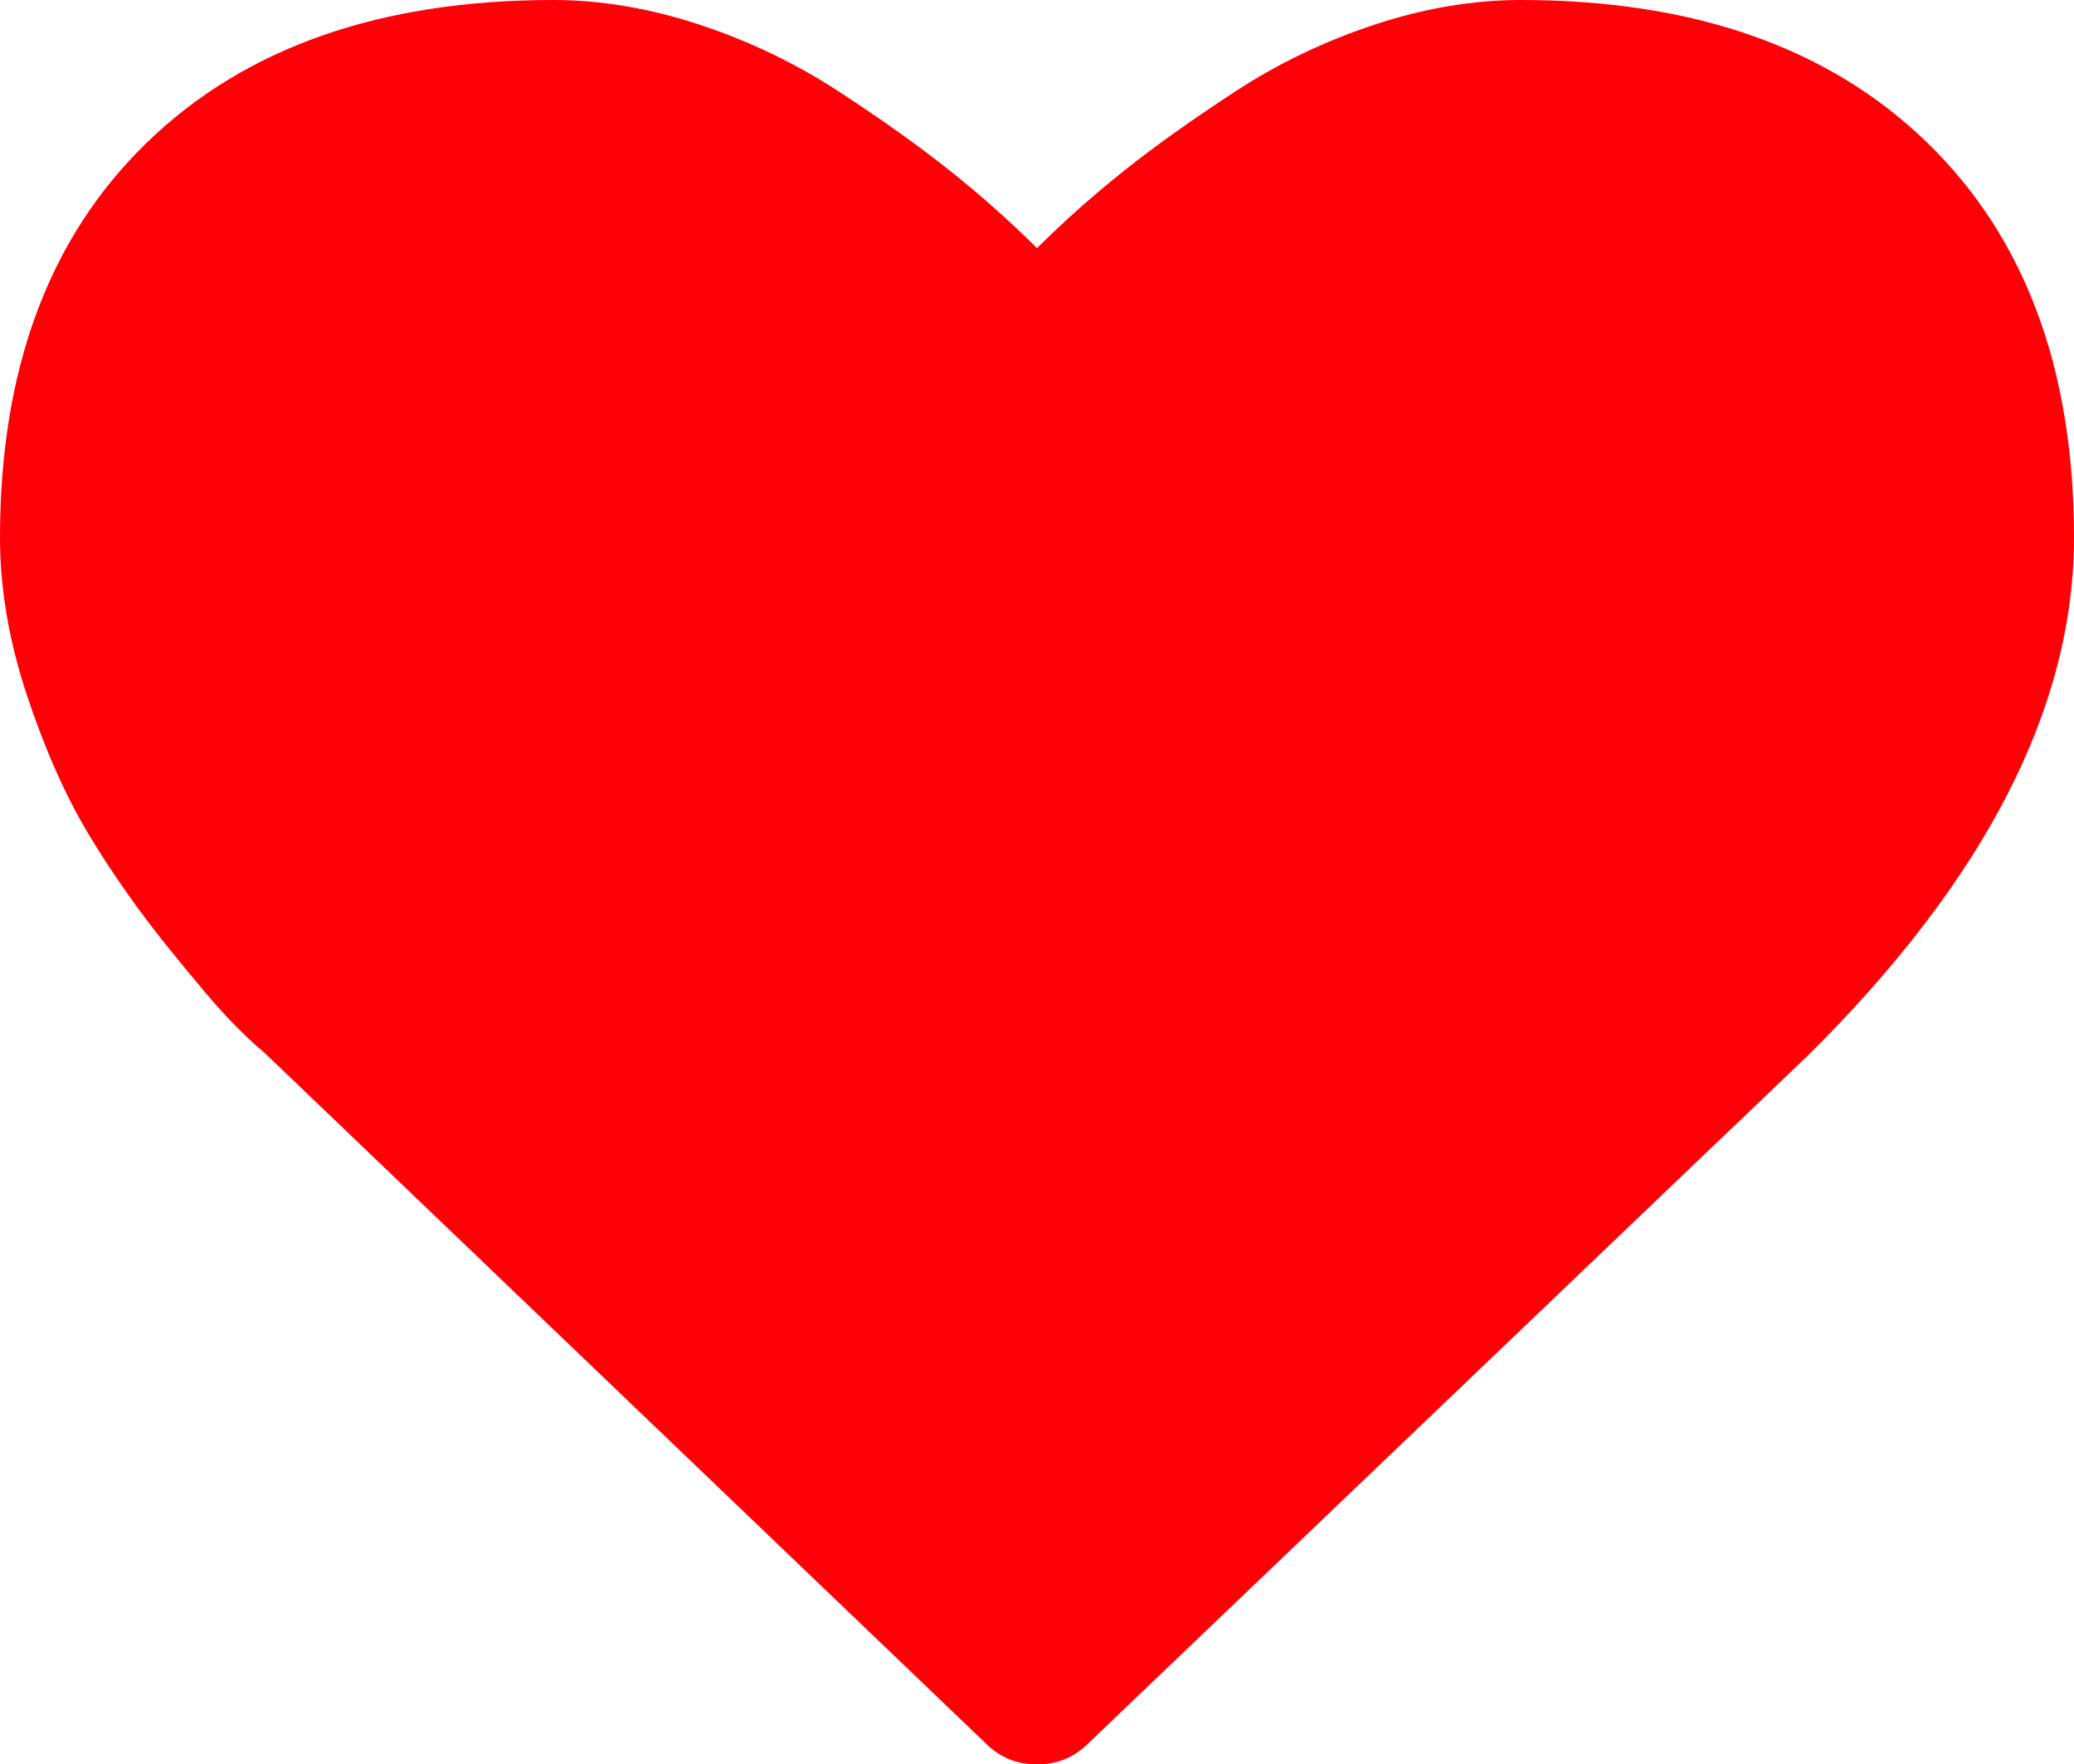 <svg width="87" height="74" viewBox="0 0 87 74" fill="none" xmlns="http://www.w3.org/2000/svg">
<path d="M43.5 74C42.658 74 41.946 73.711 41.364 73.133L11.069 44.13C10.745 43.873 10.3 43.456 9.734 42.878C9.168 42.3 8.27 41.248 7.04 39.722C5.81 38.196 4.709 36.631 3.738 35.025C2.767 33.419 1.902 31.476 1.141 29.195C0.38 26.915 0 24.699 0 22.547C0 15.481 2.055 9.957 6.166 5.974C10.276 1.991 15.957 0 23.206 0C25.213 0 27.26 0.345 29.348 1.036C31.436 1.726 33.378 2.658 35.174 3.83C36.97 5.002 38.516 6.102 39.81 7.13C41.105 8.158 42.335 9.25 43.5 10.406C44.665 9.25 45.895 8.158 47.19 7.13C48.484 6.102 50.03 5.002 51.826 3.83C53.622 2.658 55.565 1.726 57.652 1.036C59.74 0.345 61.787 0 63.794 0C71.043 0 76.724 1.991 80.834 5.974C84.945 9.957 87 15.481 87 22.547C87 29.645 83.294 36.872 75.882 44.227L45.636 73.133C45.054 73.711 44.342 74 43.5 74Z" fill="#FF0007"/>
</svg>
